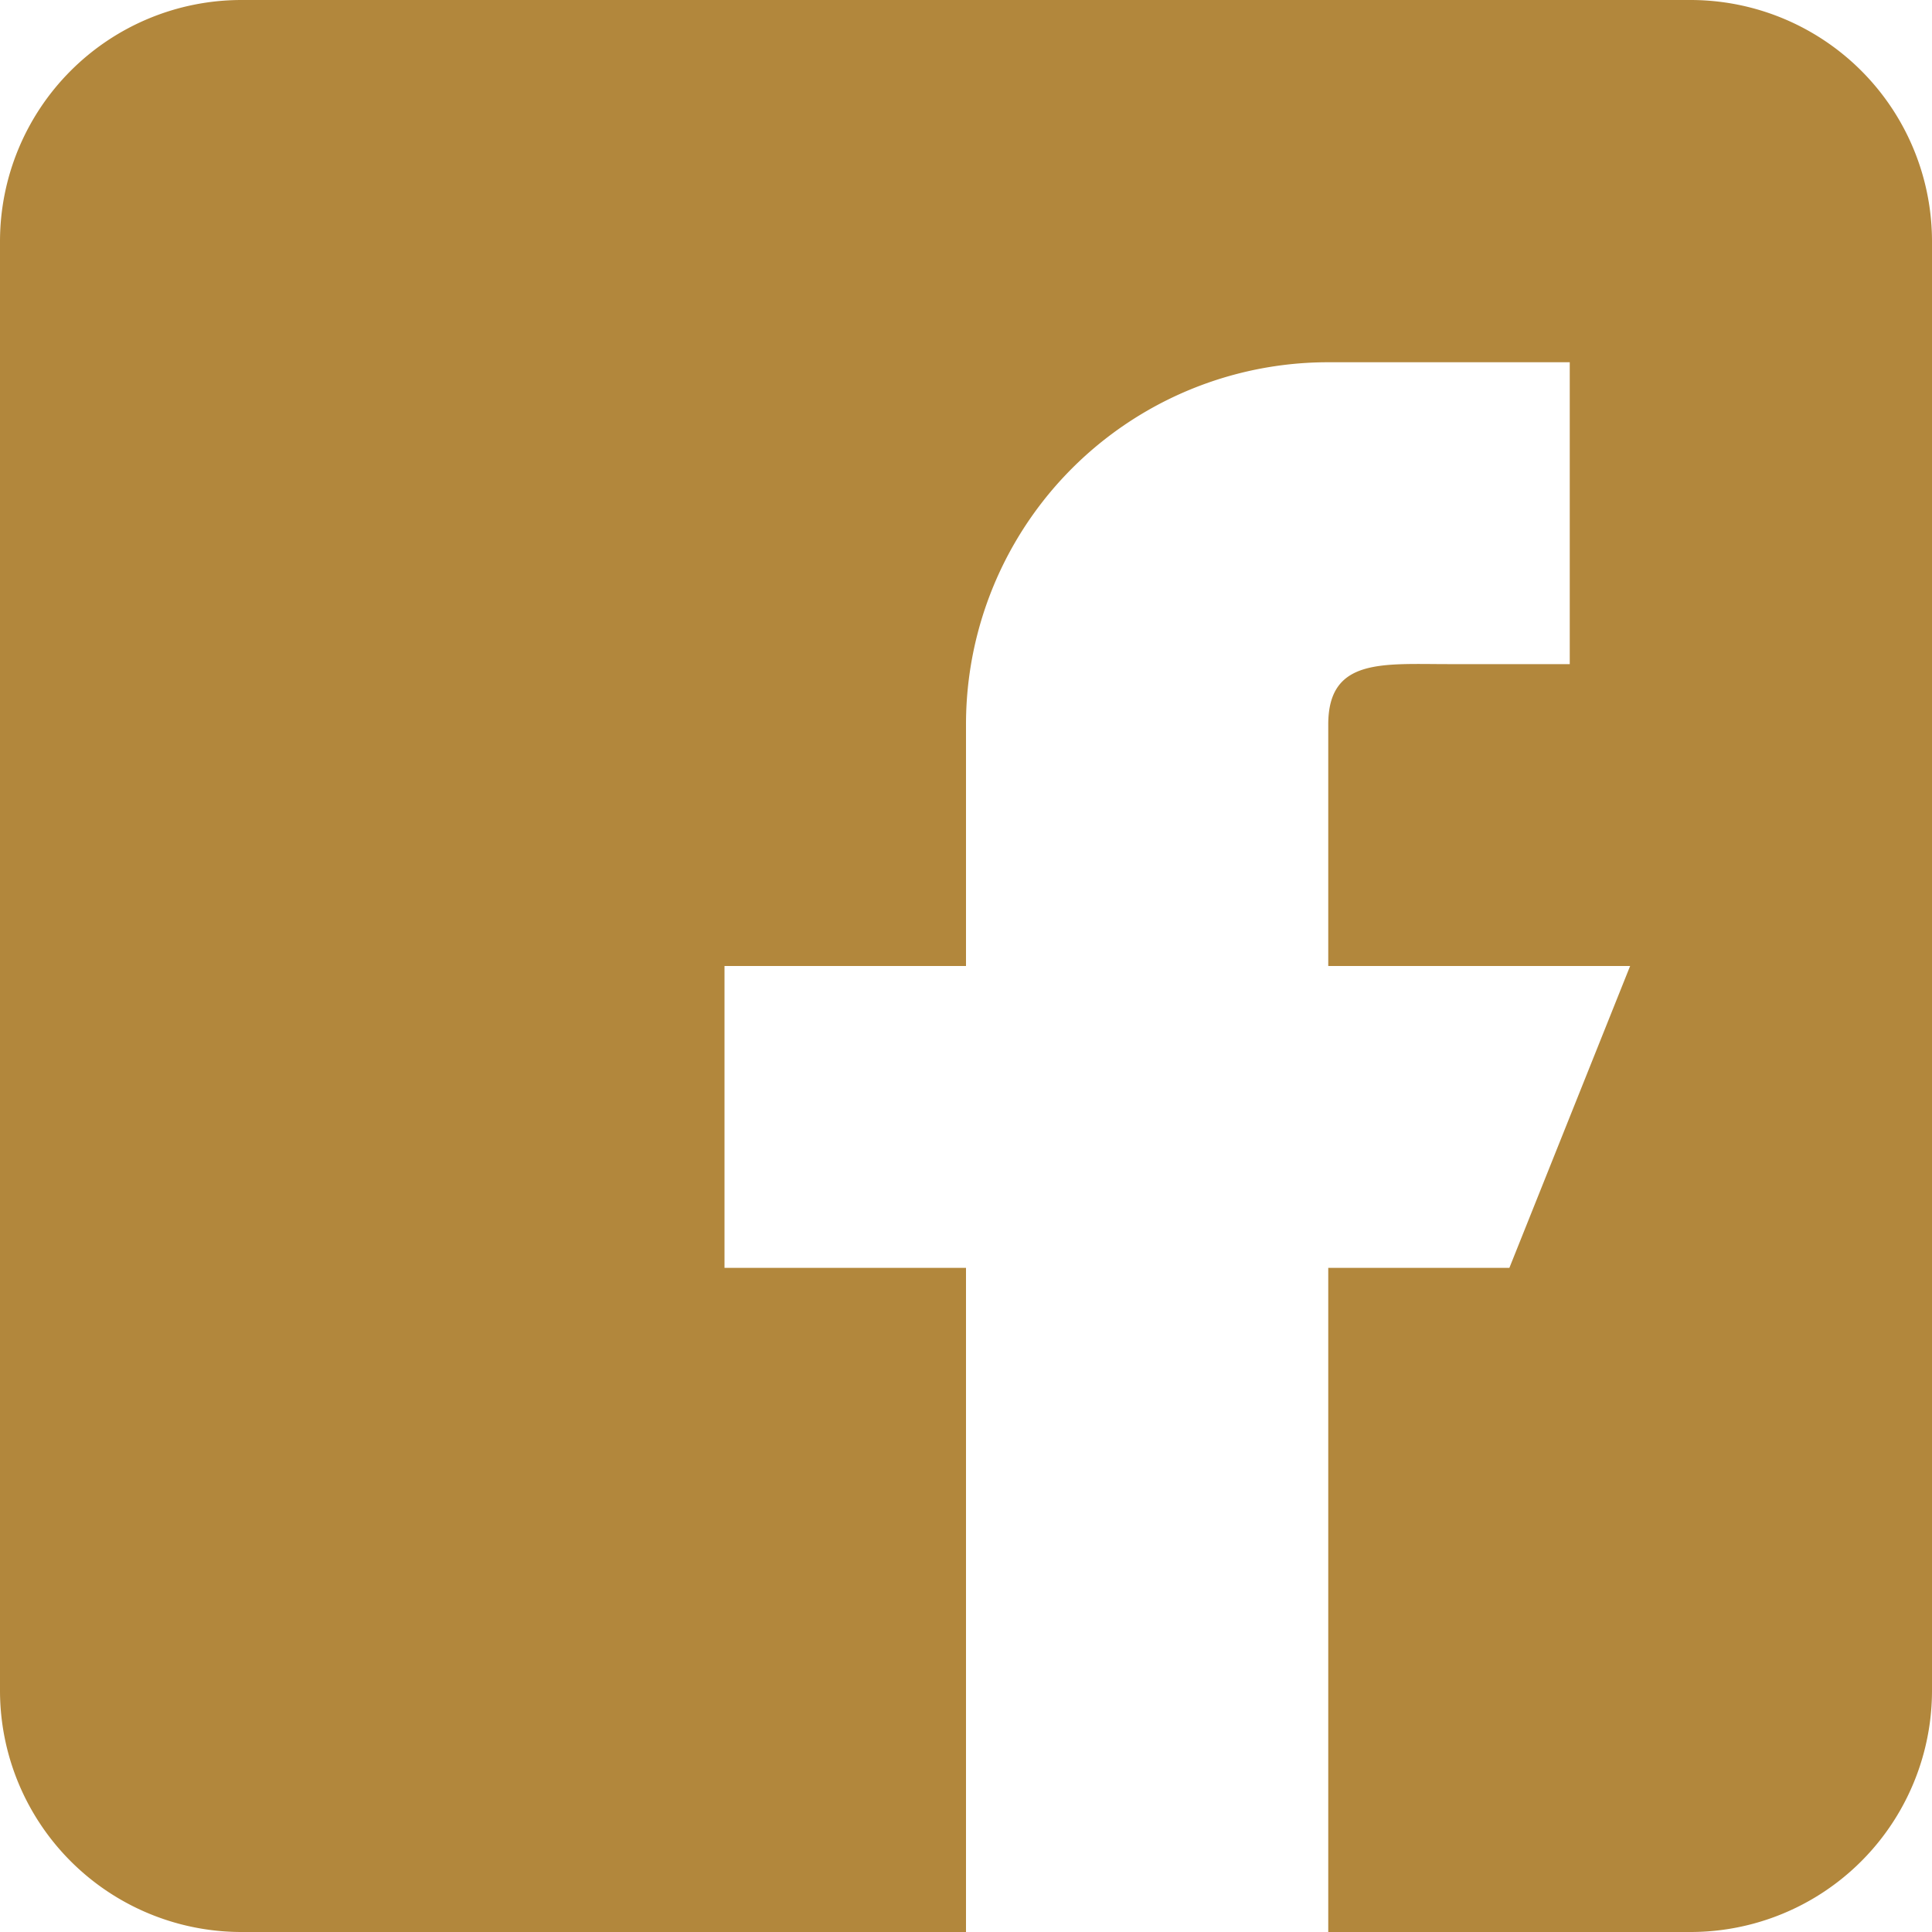 <?xml version="1.0" encoding="UTF-8"?> <svg xmlns="http://www.w3.org/2000/svg" width="20" height="20" viewBox="0 0 20 20"><g id="Group_374" data-name="Group 374" transform="translate(-467 -226)"><path id="facebook_12_" data-name="facebook (12)" d="M2.5,20H10V13.125H7.5V10H10V7.5a3.749,3.749,0,0,1,3.75-3.75h2.5V6.875H15c-.69,0-1.25-.065-1.25.625V10h3.125l-1.25,3.125H13.75V20H17.5A2.5,2.5,0,0,0,20,17.5V2.5A2.5,2.5,0,0,0,17.5,0H2.5A2.5,2.5,0,0,0,0,2.5v15A2.5,2.5,0,0,0,2.5,20Z" transform="translate(467 226)" fill="#b2873c"></path></g></svg> 